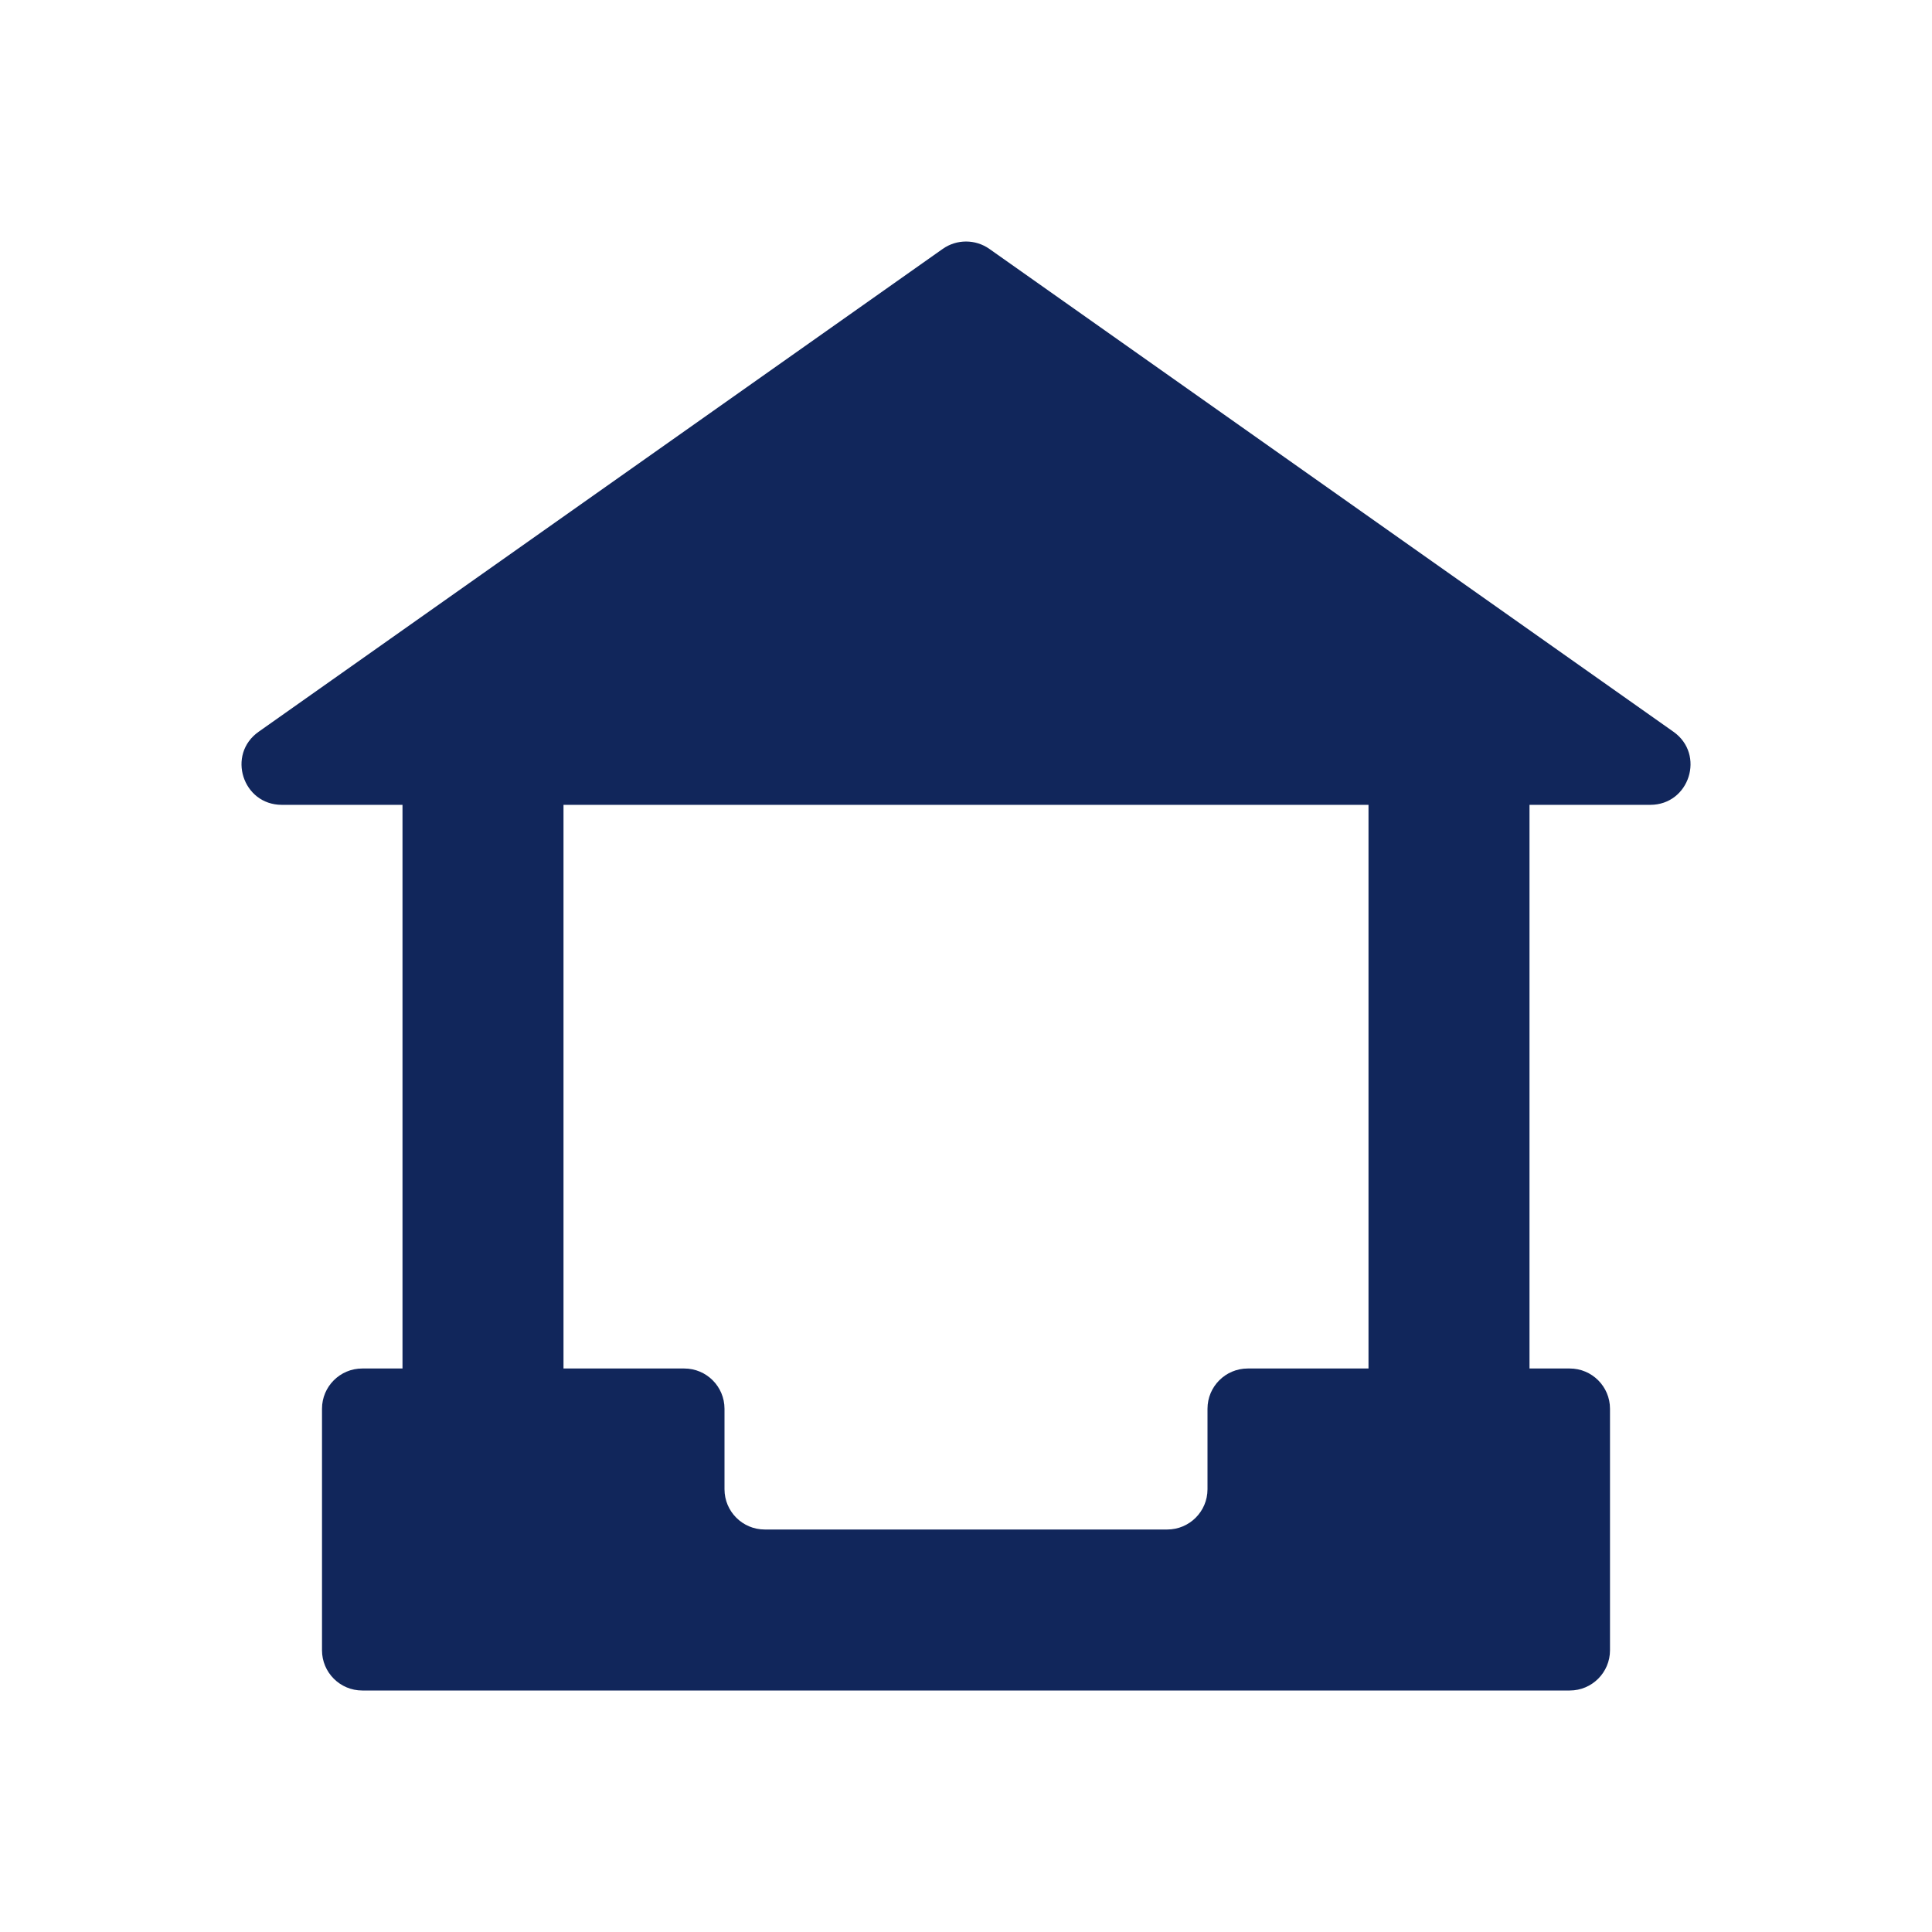 <svg width="24" height="24" viewBox="0 0 24 24" fill="none" xmlns="http://www.w3.org/2000/svg">
<path fill-rule="evenodd" clip-rule="evenodd" d="M12.289 3.091C12.116 2.97 11.885 2.97 11.712 3.091L3.213 9.09C2.814 9.371 3.013 9.998 3.501 9.998H5V17H4.5C4.224 17 4 17.224 4 17.5V20.5C4 20.776 4.224 21 4.5 21H19.5C19.776 21 20 20.776 20 20.5V17.5C20 17.224 19.776 17 19.5 17H19V9.998H20.5C20.988 9.998 21.186 9.371 20.788 9.09L12.289 3.091ZM17 17V9.998H7V17H8.5C8.776 17 9 17.224 9 17.5V18.5C9 18.776 9.224 19 9.5 19H14.5C14.776 19 15 18.776 15 18.5V17.5C15 17.224 15.224 17 15.5 17H17Z" fill="#11265B"/>
</svg>
